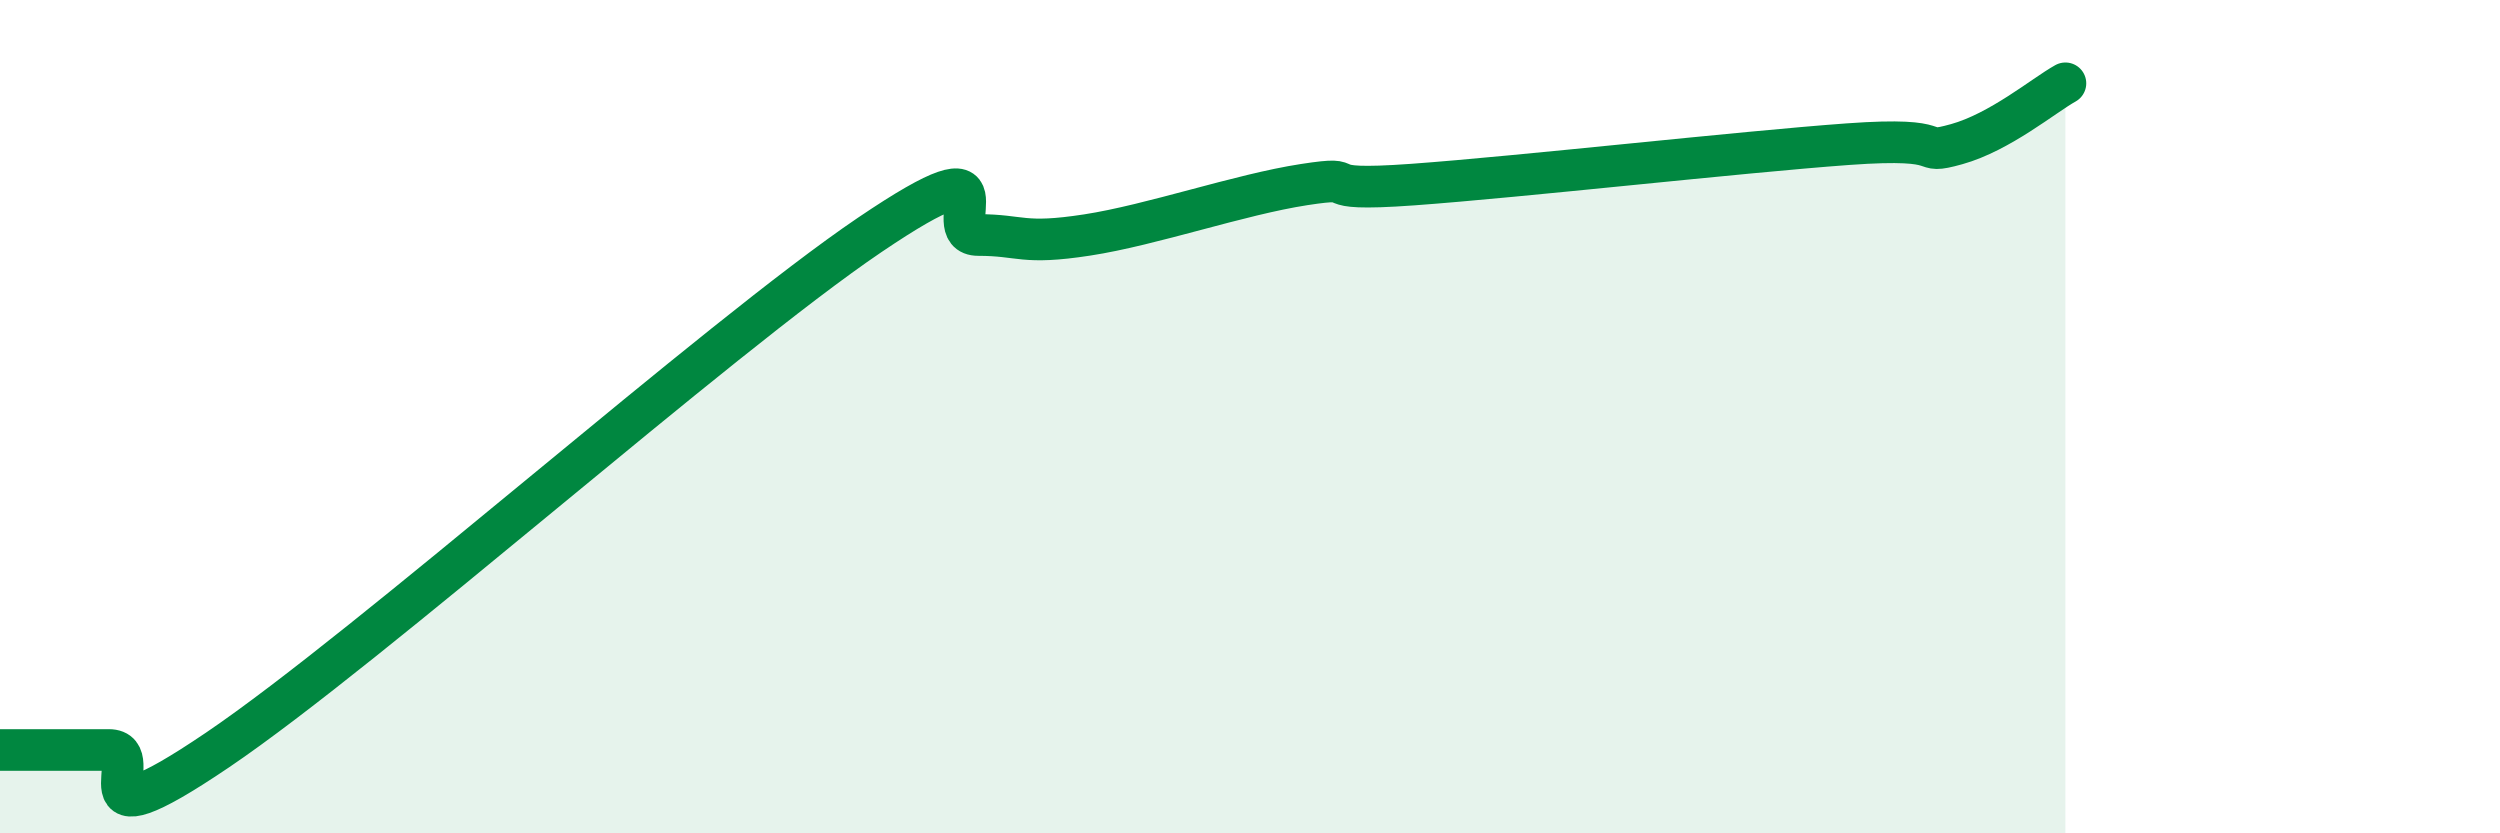 
    <svg width="60" height="20" viewBox="0 0 60 20" xmlns="http://www.w3.org/2000/svg">
      <path
        d="M 0,18 C 0.52,18 1.57,18 2.61,18 C 3.65,18 1.57,20.47 5.22,18 C 8.87,15.53 17.22,8.11 20.87,5.64 C 24.52,3.17 22.44,5.64 23.48,5.64 C 24.52,5.64 24.53,5.88 26.09,5.64 C 27.65,5.4 29.74,4.67 31.3,4.43 C 32.86,4.19 31.3,4.62 33.91,4.43 C 36.52,4.24 41.74,3.65 44.35,3.46 C 46.96,3.27 45.92,3.75 46.96,3.46 C 48,3.17 49.05,2.29 49.57,2L49.57 20L0 20Z"
        fill="#008740"
        opacity="0.1"
        stroke-linecap="round"
        stroke-linejoin="round"
      />
      <path
        d="M 0,18 C 0.52,18 1.57,18 2.61,18 C 3.65,18 1.57,20.47 5.22,18 C 8.87,15.53 17.22,8.11 20.87,5.64 C 24.52,3.17 22.44,5.64 23.48,5.64 C 24.52,5.64 24.53,5.88 26.09,5.64 C 27.65,5.4 29.74,4.67 31.3,4.43 C 32.86,4.19 31.3,4.62 33.91,4.43 C 36.52,4.24 41.74,3.65 44.35,3.46 C 46.96,3.27 45.92,3.75 46.96,3.46 C 48,3.17 49.05,2.29 49.57,2"
        stroke="#008740"
        stroke-width="1"
        fill="none"
        stroke-linecap="round"
        stroke-linejoin="round"
      />
    </svg>
  